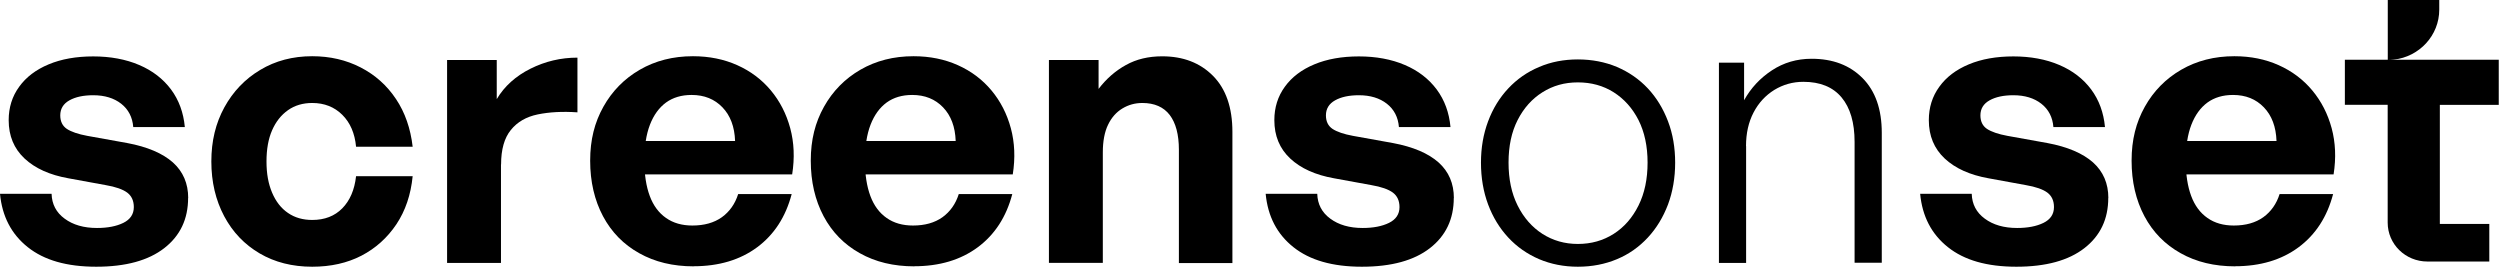 <svg width="628" height="67" viewBox="0 0 628 67" fill="none" xmlns="http://www.w3.org/2000/svg">
<path d="M47.253 49.722C47.253 55.015 45.267 59.215 41.271 62.325C37.275 65.434 31.583 67 24.172 67C16.76 67 11.093 65.362 6.975 62.087C2.858 58.812 0.533 54.35 0 48.678H12.958C13.03 51.288 14.12 53.377 16.227 54.92C18.335 56.486 21.047 57.269 24.365 57.269C27.029 57.269 29.234 56.842 30.977 55.988C32.721 55.133 33.617 53.804 33.617 52.024C33.617 50.434 33.06 49.224 31.97 48.393C30.856 47.562 29.04 46.921 26.521 46.494L17.172 44.785C12.498 43.955 8.816 42.293 6.176 39.825C3.512 37.333 2.18 34.129 2.18 30.189C2.18 27.009 3.052 24.208 4.82 21.788C6.564 19.367 9.034 17.492 12.231 16.163C15.404 14.834 19.158 14.169 23.421 14.169C27.683 14.169 31.607 14.881 34.974 16.329C38.316 17.753 40.98 19.818 42.966 22.476C44.952 25.158 46.091 28.291 46.43 31.922H33.472C33.278 29.453 32.261 27.483 30.445 26.059C28.628 24.636 26.279 23.924 23.421 23.924C20.95 23.924 18.964 24.351 17.438 25.205C15.913 26.059 15.137 27.317 15.137 28.979C15.137 30.498 15.695 31.637 16.785 32.373C17.899 33.108 19.618 33.702 21.943 34.129L31.97 35.933C37.032 36.882 40.859 38.52 43.426 40.798C45.994 43.1 47.278 46.091 47.278 49.77L47.253 49.722Z" fill="black"/>
<path d="M78.424 67C73.435 67 69.027 65.885 65.224 63.654C61.422 61.423 58.443 58.314 56.311 54.303C54.18 50.292 53.09 45.711 53.09 40.561C53.09 35.411 54.18 30.949 56.36 26.962C58.54 22.998 61.543 19.841 65.37 17.563C69.196 15.261 73.556 14.122 78.424 14.122C82.905 14.122 86.974 15.071 90.607 16.946C94.24 18.821 97.195 21.455 99.471 24.873C101.748 28.267 103.129 32.278 103.661 36.858H89.444C89.129 33.488 87.967 30.806 85.981 28.837C83.995 26.867 81.476 25.87 78.424 25.87C76.099 25.87 74.065 26.463 72.345 27.674C70.625 28.884 69.293 30.569 68.349 32.729C67.404 34.889 66.944 37.499 66.944 40.561C66.944 43.623 67.404 46.162 68.349 48.393C69.293 50.624 70.625 52.333 72.345 53.496C74.065 54.682 76.099 55.252 78.424 55.252C81.549 55.252 84.067 54.279 85.981 52.333C87.894 50.387 89.057 47.705 89.444 44.263H103.661C103.201 48.915 101.845 52.926 99.568 56.344C97.292 59.738 94.361 62.372 90.801 64.223C87.216 66.075 83.099 67 78.424 67Z" fill="black"/>
<path d="M125.847 41.321V66.051H112.308V15.071H124.782V24.897C126.719 21.646 129.553 19.106 133.259 17.255C136.964 15.404 140.888 14.478 145.054 14.478V28.22C141.276 27.959 137.957 28.149 135.075 28.742C132.193 29.335 129.941 30.641 128.318 32.658C126.695 34.652 125.872 37.547 125.872 41.297L125.847 41.321Z" fill="black"/>
<path d="M174.262 66.905C169.055 66.905 164.502 65.814 160.578 63.606C156.654 61.423 153.603 58.314 151.471 54.303C149.34 50.292 148.25 45.64 148.25 40.371C148.25 35.102 149.364 30.759 151.568 26.819C153.772 22.879 156.824 19.77 160.723 17.515C164.623 15.261 169.055 14.122 174.069 14.122C178.162 14.122 181.867 14.881 185.21 16.376C188.552 17.872 191.362 19.984 193.638 22.713C195.915 25.443 197.538 28.623 198.507 32.207C199.475 35.814 199.645 39.659 198.991 43.812H156.218V35.411H184.653C184.532 31.851 183.466 29.026 181.48 26.962C179.494 24.897 176.927 23.852 173.729 23.852C171.186 23.852 169.055 24.493 167.311 25.751C165.567 27.033 164.211 28.884 163.266 31.328C162.322 33.773 161.862 36.787 161.862 40.347C161.862 43.907 162.322 46.803 163.218 49.224C164.114 51.645 165.495 53.496 167.311 54.754C169.128 56.035 171.332 56.652 173.923 56.652C176.902 56.652 179.373 55.964 181.335 54.564C183.272 53.163 184.653 51.217 185.428 48.749H198.87C197.368 54.469 194.486 58.931 190.199 62.111C185.912 65.291 180.584 66.882 174.214 66.882L174.262 66.905Z" fill="black"/>
<path d="M229.678 66.905C224.471 66.905 219.917 65.814 215.994 63.606C212.07 61.423 209.018 58.314 206.887 54.303C204.756 50.292 203.666 45.64 203.666 40.371C203.666 35.102 204.78 30.759 206.984 26.819C209.188 22.879 212.24 19.77 216.139 17.515C220.039 15.261 224.471 14.122 229.484 14.122C233.578 14.122 237.283 14.881 240.626 16.376C243.968 17.872 246.777 19.984 249.054 22.713C251.331 25.443 252.954 28.623 253.922 32.207C254.891 35.814 255.061 39.659 254.407 43.812H211.634V35.411H240.068C239.947 31.851 238.882 29.026 236.896 26.962C234.91 24.897 232.342 23.852 229.145 23.852C226.602 23.852 224.471 24.493 222.727 25.751C220.983 27.033 219.627 28.884 218.682 31.328C217.738 33.773 217.277 36.787 217.277 40.347C217.277 43.907 217.738 46.803 218.634 49.224C219.53 51.645 220.91 53.496 222.727 54.754C224.543 56.035 226.747 56.652 229.339 56.652C232.318 56.652 234.789 55.964 236.75 54.564C238.688 53.163 240.068 51.217 240.844 48.749H254.286C252.784 54.469 249.902 58.931 245.615 62.111C241.328 65.291 236 66.882 229.63 66.882L229.678 66.905Z" fill="black"/>
<path d="M277.028 38.259V66.027H263.49V15.071H275.963V22.334C277.9 19.794 280.201 17.777 282.841 16.329C285.481 14.857 288.509 14.146 291.948 14.146C297.204 14.146 301.466 15.783 304.712 19.058C307.957 22.334 309.58 27.033 309.58 33.133V66.075H296.138V37.618C296.138 33.797 295.363 30.901 293.837 28.884C292.311 26.89 290.01 25.87 286.959 25.87C285.142 25.87 283.471 26.321 281.945 27.247C280.419 28.172 279.208 29.525 278.336 31.352C277.464 33.156 277.028 35.482 277.028 38.283V38.259Z" fill="black"/>
<path d="M365.189 49.722C365.189 55.015 363.203 59.215 359.206 62.325C355.21 65.434 349.518 67 342.107 67C334.696 67 329.028 65.362 324.911 62.087C320.793 58.812 318.468 54.35 317.936 48.678H330.893C330.966 51.288 332.056 53.377 334.163 54.92C336.27 56.486 338.983 57.269 342.301 57.269C344.965 57.269 347.169 56.842 348.913 55.988C350.657 55.133 351.553 53.804 351.553 52.024C351.553 50.434 350.996 49.224 349.906 48.393C348.792 47.562 346.975 46.921 344.456 46.494L335.108 44.785C330.433 43.955 326.752 42.293 324.112 39.825C321.447 37.333 320.115 34.129 320.115 30.189C320.115 27.009 320.987 24.208 322.755 21.788C324.499 19.367 326.97 17.492 330.167 16.163C333.339 14.834 337.094 14.169 341.356 14.169C345.619 14.169 349.543 14.881 352.909 16.329C356.252 17.753 358.916 19.818 360.902 22.476C362.888 25.158 364.026 28.291 364.365 31.922H351.408C351.214 29.453 350.197 27.483 348.38 26.059C346.564 24.636 344.214 23.924 341.356 23.924C338.886 23.924 336.9 24.351 335.374 25.205C333.848 26.059 333.073 27.317 333.073 28.979C333.073 30.498 333.63 31.637 334.72 32.373C335.834 33.108 337.554 33.702 339.879 34.129L349.906 35.933C354.968 36.882 358.795 38.52 361.362 40.798C363.929 43.1 365.213 46.091 365.213 49.77L365.189 49.722Z" fill="black"/>
<path d="M396.361 67C392.849 67 389.603 66.359 386.624 65.101C383.645 63.82 381.054 62.016 378.874 59.666C376.694 57.317 374.999 54.54 373.812 51.359C372.625 48.179 372.02 44.666 372.02 40.869C372.02 37.072 372.625 33.654 373.812 30.474C374.999 27.294 376.694 24.54 378.874 22.215C381.054 19.889 383.621 18.085 386.624 16.827C389.603 15.545 392.849 14.928 396.361 14.928C399.873 14.928 403.215 15.569 406.194 16.827C409.173 18.108 411.765 19.889 413.944 22.215C416.124 24.54 417.795 27.294 419.006 30.474C420.217 33.654 420.799 37.119 420.799 40.869C420.799 44.619 420.193 48.179 419.006 51.359C417.795 54.54 416.124 57.317 413.944 59.666C411.765 62.016 409.197 63.843 406.194 65.101C403.191 66.359 399.921 67 396.361 67ZM396.361 61.28C399.727 61.28 402.73 60.426 405.37 58.741C408.01 57.056 410.069 54.682 411.595 51.62C413.121 48.559 413.872 44.975 413.872 40.845C413.872 36.716 413.097 33.156 411.595 30.165C410.069 27.175 407.986 24.849 405.37 23.188C402.755 21.526 399.727 20.695 396.361 20.695C392.994 20.695 390.088 21.526 387.448 23.188C384.808 24.849 382.749 27.175 381.223 30.165C379.697 33.156 378.946 36.716 378.946 40.845C378.946 44.975 379.697 48.583 381.223 51.62C382.749 54.682 384.832 57.056 387.448 58.741C390.088 60.426 393.042 61.28 396.361 61.28Z" fill="black"/>
<path d="M438.624 36.74V66.051H431.794V15.735H438.116V25.181C439.811 22.12 442.136 19.628 445.091 17.681C448.046 15.735 451.364 14.762 455.07 14.762C460.398 14.762 464.661 16.376 467.882 19.628C471.103 22.879 472.702 27.46 472.702 33.369V66.003H465.872V35.648C465.872 30.806 464.782 27.08 462.602 24.469C460.422 21.859 457.225 20.553 453.011 20.553C450.347 20.553 447.925 21.241 445.696 22.594C443.492 23.971 441.749 25.846 440.489 28.267C439.23 30.688 438.6 33.488 438.6 36.668L438.624 36.74Z" fill="black"/>
<path d="M529.595 49.722C529.595 55.015 527.609 59.215 523.612 62.325C519.616 65.434 513.924 67 506.513 67C499.102 67 493.434 65.362 489.317 62.087C485.199 58.812 482.874 54.35 482.341 48.678H495.299C495.372 51.288 496.462 53.377 498.569 54.92C500.676 56.486 503.389 57.269 506.707 57.269C509.371 57.269 511.575 56.842 513.319 55.988C515.063 55.133 515.959 53.804 515.959 52.024C515.959 50.434 515.402 49.224 514.312 48.393C513.198 47.562 511.381 46.921 508.862 46.494L499.513 44.785C494.839 43.955 491.157 42.293 488.517 39.825C485.853 37.333 484.521 34.129 484.521 30.189C484.521 27.009 485.393 24.208 487.161 21.788C488.905 19.367 491.375 17.492 494.572 16.163C497.745 14.834 501.499 14.169 505.762 14.169C510.025 14.169 513.948 14.881 517.315 16.329C520.657 17.753 523.322 19.818 525.308 22.476C527.294 25.158 528.432 28.291 528.771 31.922H515.813C515.62 29.453 514.602 27.483 512.786 26.059C510.969 24.636 508.62 23.924 505.762 23.924C503.292 23.924 501.306 24.351 499.78 25.205C498.254 26.059 497.479 27.317 497.479 28.979C497.479 30.498 498.036 31.637 499.126 32.373C500.24 33.108 501.96 33.702 504.285 34.129L514.312 35.933C519.374 36.882 523.201 38.52 525.768 40.798C528.335 43.1 529.619 46.091 529.619 49.77L529.595 49.722Z" fill="black"/>
<path d="M561.468 66.905C556.261 66.905 551.707 65.814 547.784 63.606C543.86 61.423 540.808 58.314 538.677 54.303C536.546 50.292 535.456 45.64 535.456 40.371C535.456 35.102 536.57 30.759 538.774 26.819C540.978 22.879 544.03 19.77 547.929 17.515C551.829 15.261 556.261 14.122 561.274 14.122C565.368 14.122 569.073 14.881 572.416 16.376C575.758 17.872 578.567 19.984 580.844 22.713C583.121 25.443 584.744 28.623 585.712 32.207C586.681 35.814 586.851 39.659 586.197 43.812H543.424V35.411H571.859C571.737 31.851 570.672 29.026 568.686 26.962C566.7 24.897 564.132 23.852 560.935 23.852C558.392 23.852 556.261 24.493 554.517 25.751C552.773 27.033 551.417 28.884 550.472 31.328C549.528 33.773 549.067 36.787 549.067 40.347C549.067 43.907 549.528 46.803 550.424 49.224C551.32 51.645 552.7 53.496 554.517 54.754C556.333 56.035 558.537 56.652 561.129 56.652C564.108 56.652 566.579 55.964 568.54 54.564C570.478 53.163 571.858 51.217 572.634 48.749H586.076C584.574 54.469 581.692 58.931 577.405 62.111C573.118 65.291 567.79 66.882 561.42 66.882L561.468 66.905Z" fill="black"/>
<path d="M627.686 15.024V26.345H612.888V56.249H625.313V65.695H609.763C604.241 65.695 599.785 61.328 599.785 55.917V26.321H589.031V15H627.71L627.686 15.024Z" fill="black"/>
<path d="M612.742 0V2.421C612.742 8.9 607.753 14.264 601.311 14.976C600.85 15.047 600.317 15.071 599.809 15.071V0H612.718H612.742Z" fill="black"/>
</svg>
